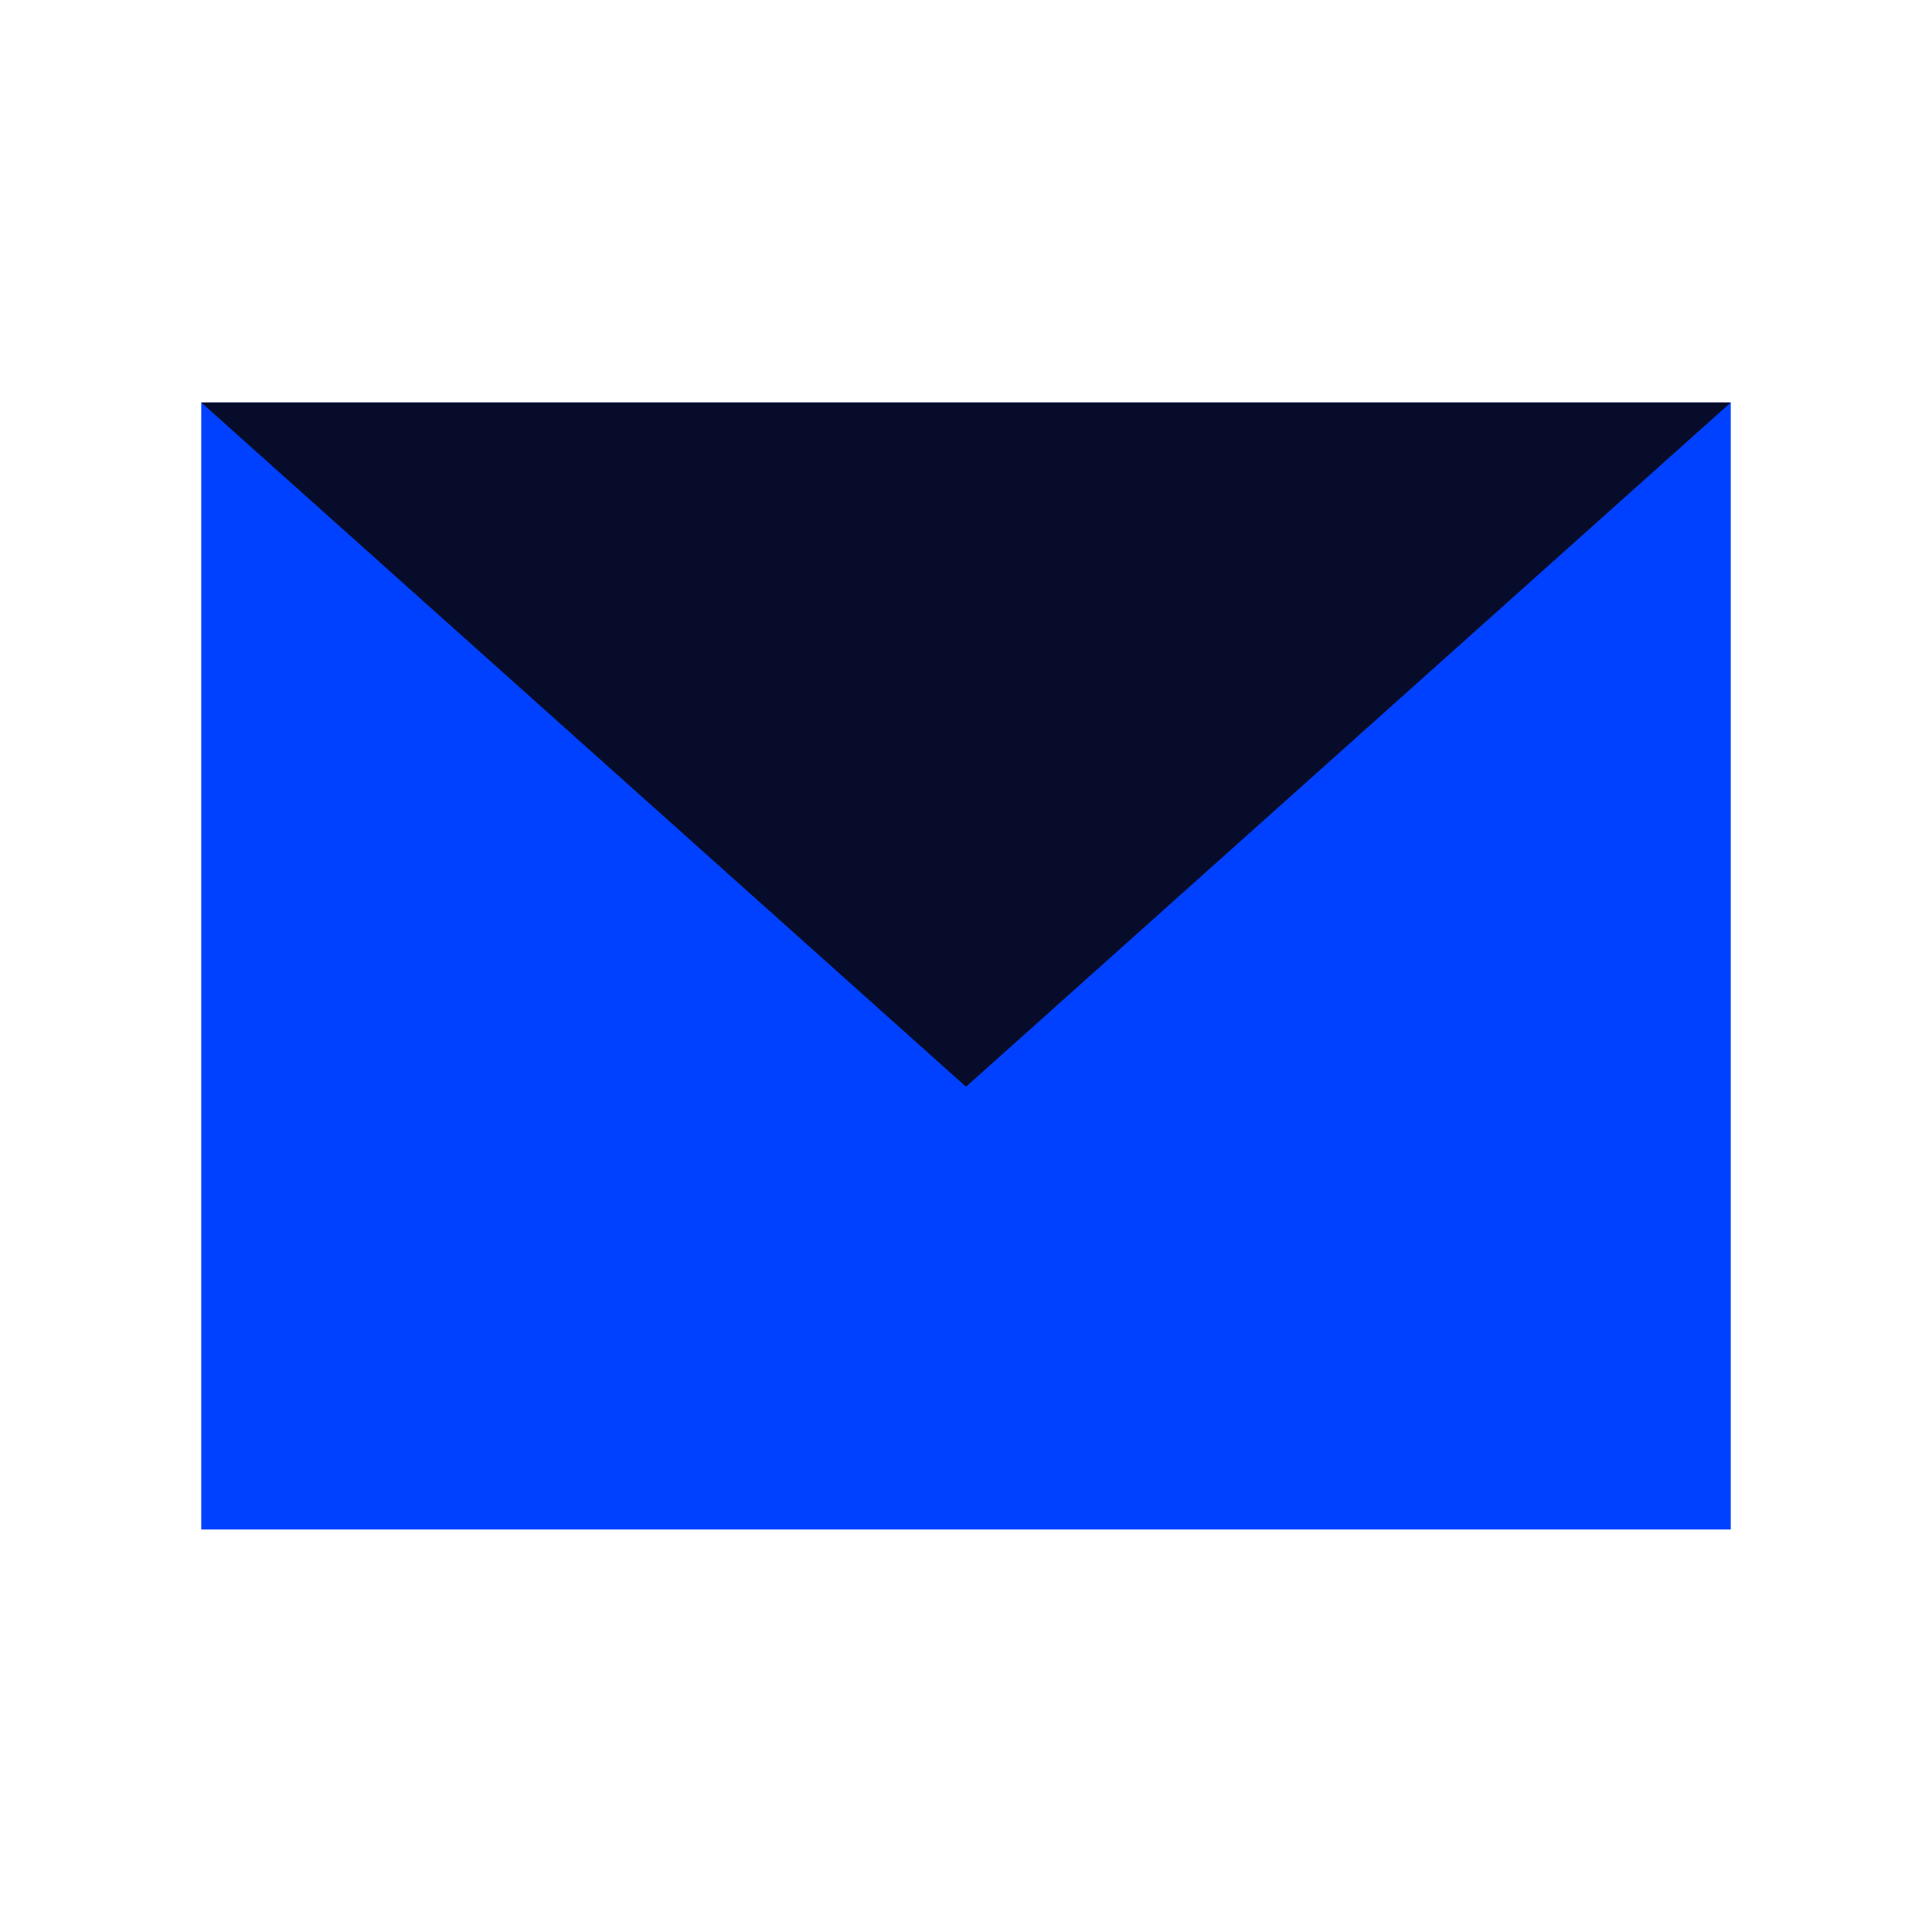 <?xml version="1.0" encoding="UTF-8"?>
<svg width="48px" height="48px" viewBox="0 0 48 48" version="1.1" xmlns="http://www.w3.org/2000/svg" xmlns:xlink="http://www.w3.org/1999/xlink">
    <!-- Generator: Sketch 51.1 (57501) - http://www.bohemiancoding.com/sketch -->
    <title>envelope</title>
    <desc>Created with Sketch.</desc>
    <defs></defs>
    <g id="envelope" stroke="none" stroke-width="1" fill="none" fill-rule="evenodd">
        <g transform="translate(5, 10)">
            <rect id="Rectangle-path" fill="#0041FF" fill-rule="nonzero" x="0" y="0" width="38" height="28"></rect>
            <polygon id="Shape" fill="#070C2B" points="0 0 38 0 19 17"></polygon>
        </g>
    </g>
</svg>